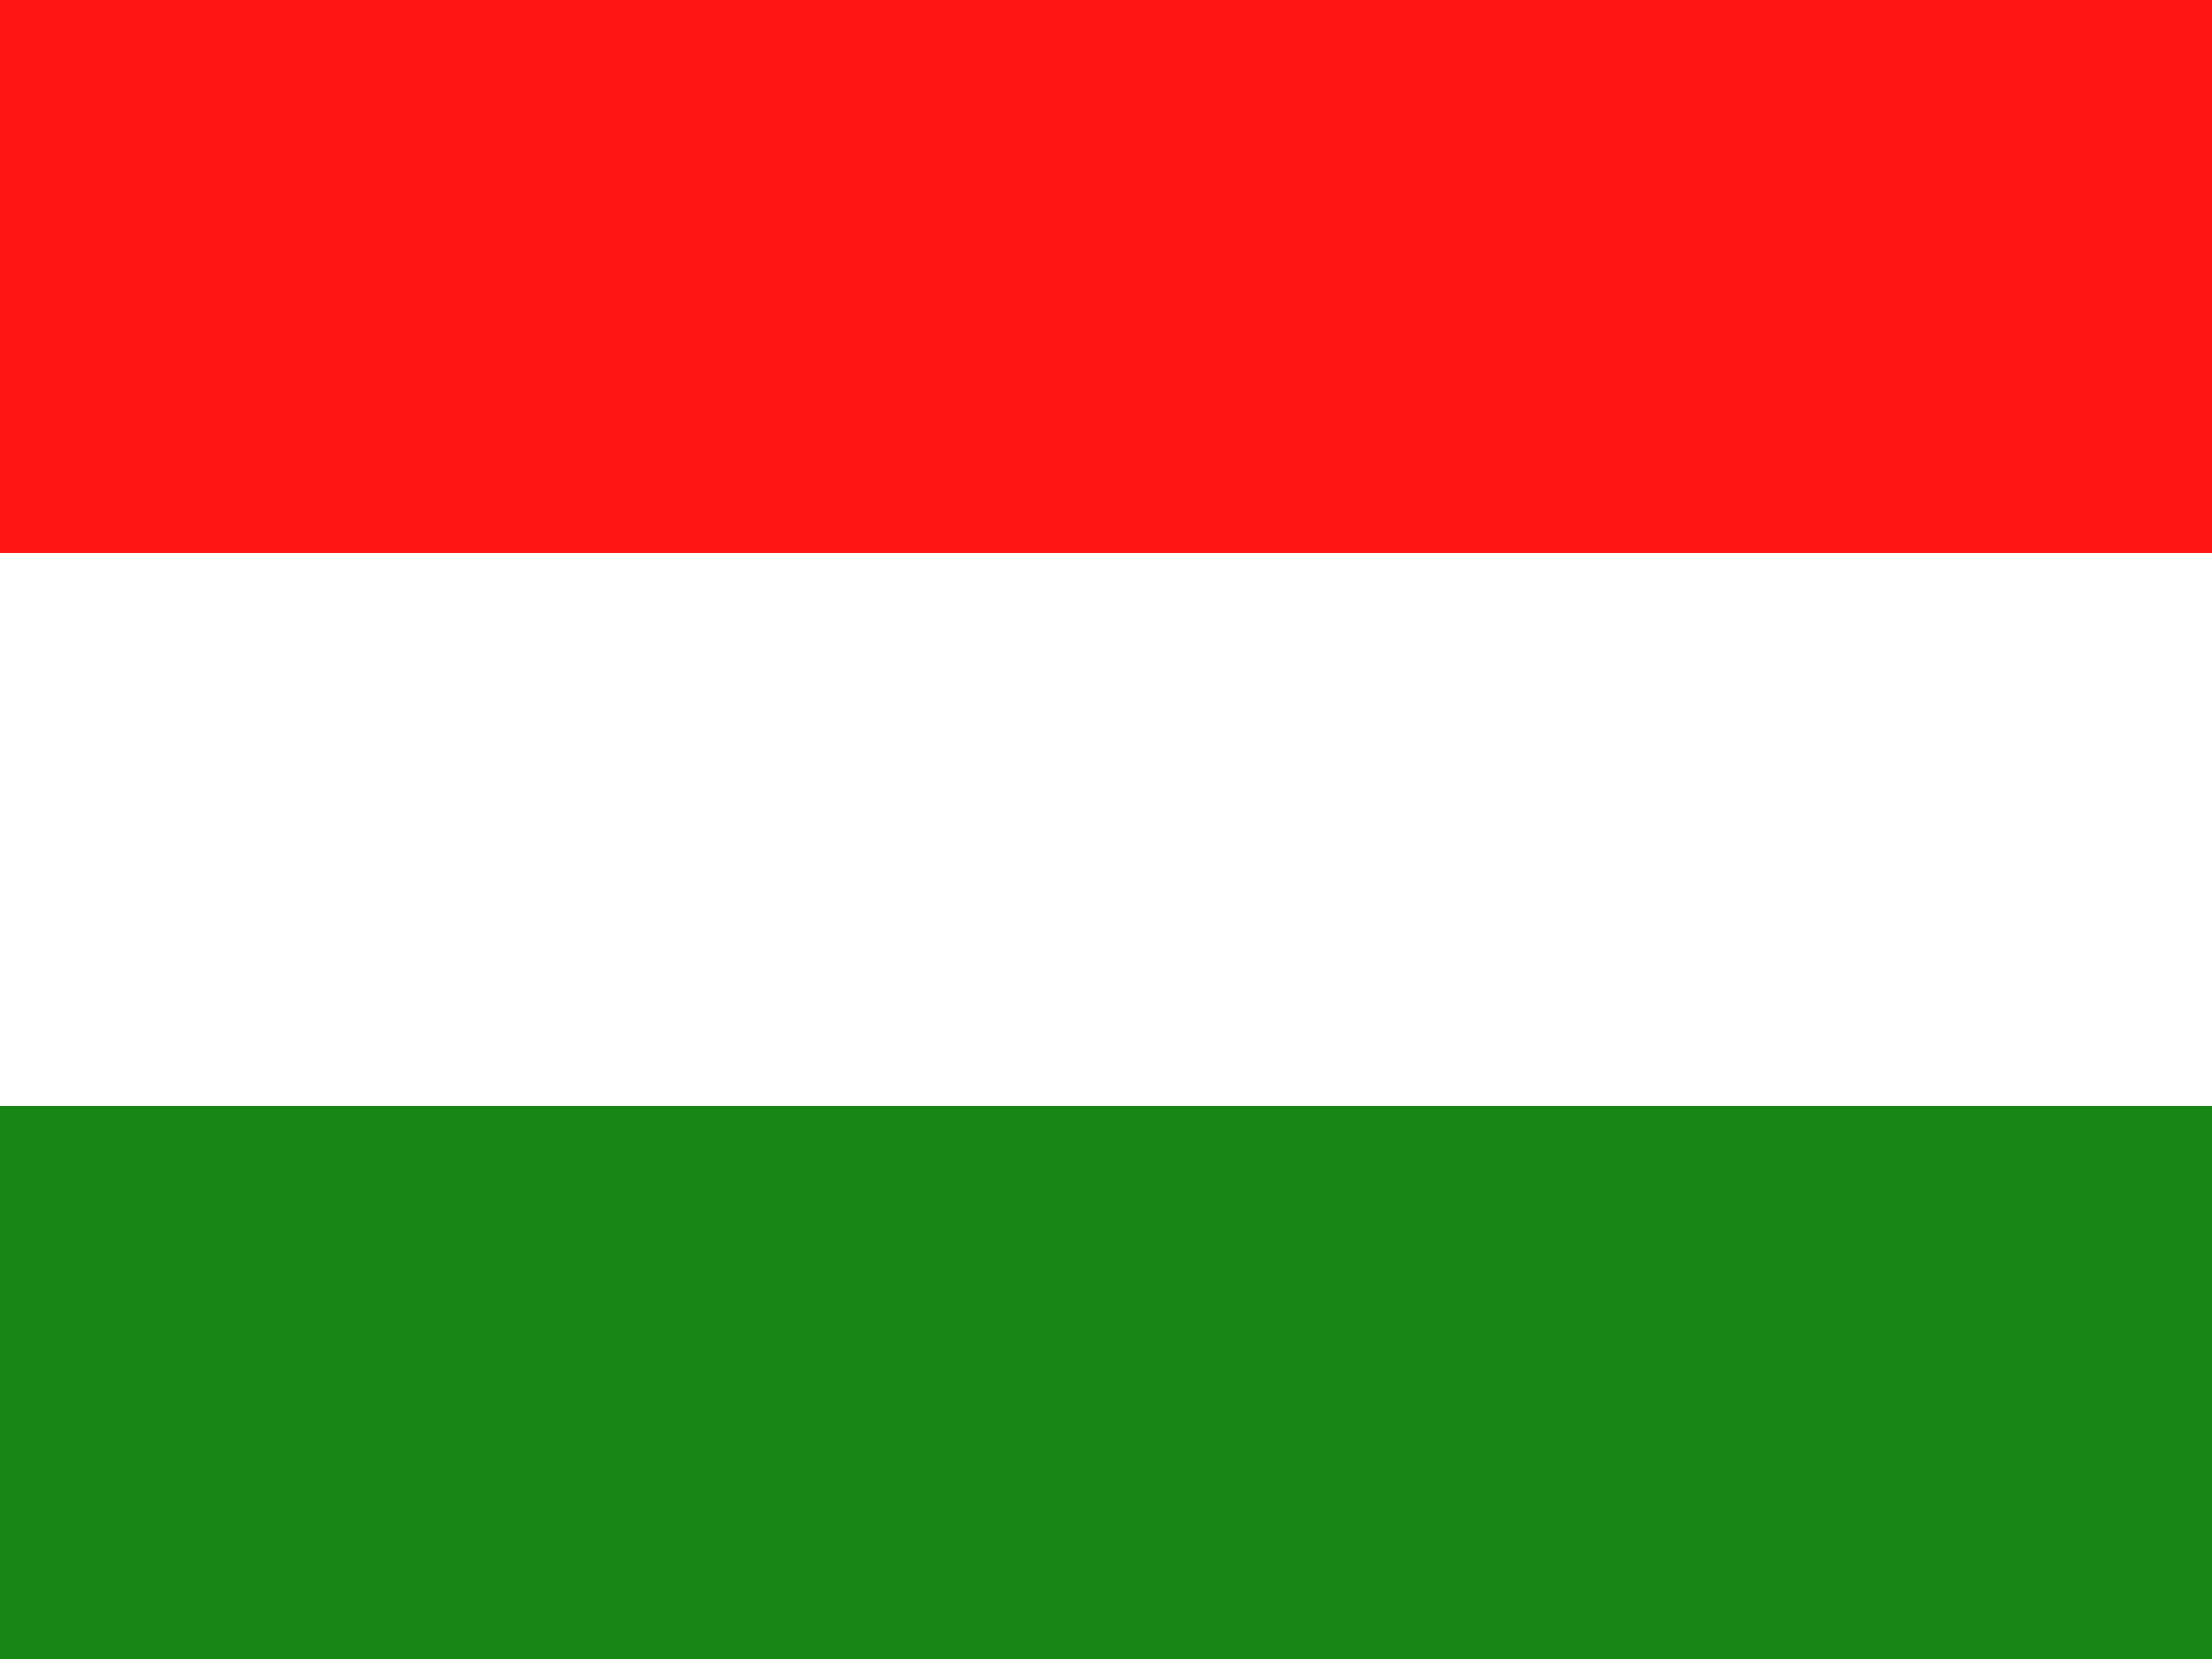 <svg width="16" height="12" viewBox="0 0 16 12" fill="none" xmlns="http://www.w3.org/2000/svg">
<rect x="0" y="0" width="16" height="12" fill="#333333" stroke="none"/>
<g clip-path="url(#clip0_5387_119925)">
<rect width="16" height="12" fill="white"/>
<path fill-rule="evenodd" clip-rule="evenodd" d="M0 8H16V12H0V8Z" fill="#168714"/>
<path fill-rule="evenodd" clip-rule="evenodd" d="M0 4H16V8H0V4Z" fill="white"/>
<path fill-rule="evenodd" clip-rule="evenodd" d="M0 0H16V4H0V0Z" fill="#FF1614"/>
</g>
<defs>
<clipPath id="clip0_5387_119925">
<rect width="16" height="12" fill="white"/>
</clipPath>
</defs>
</svg>
